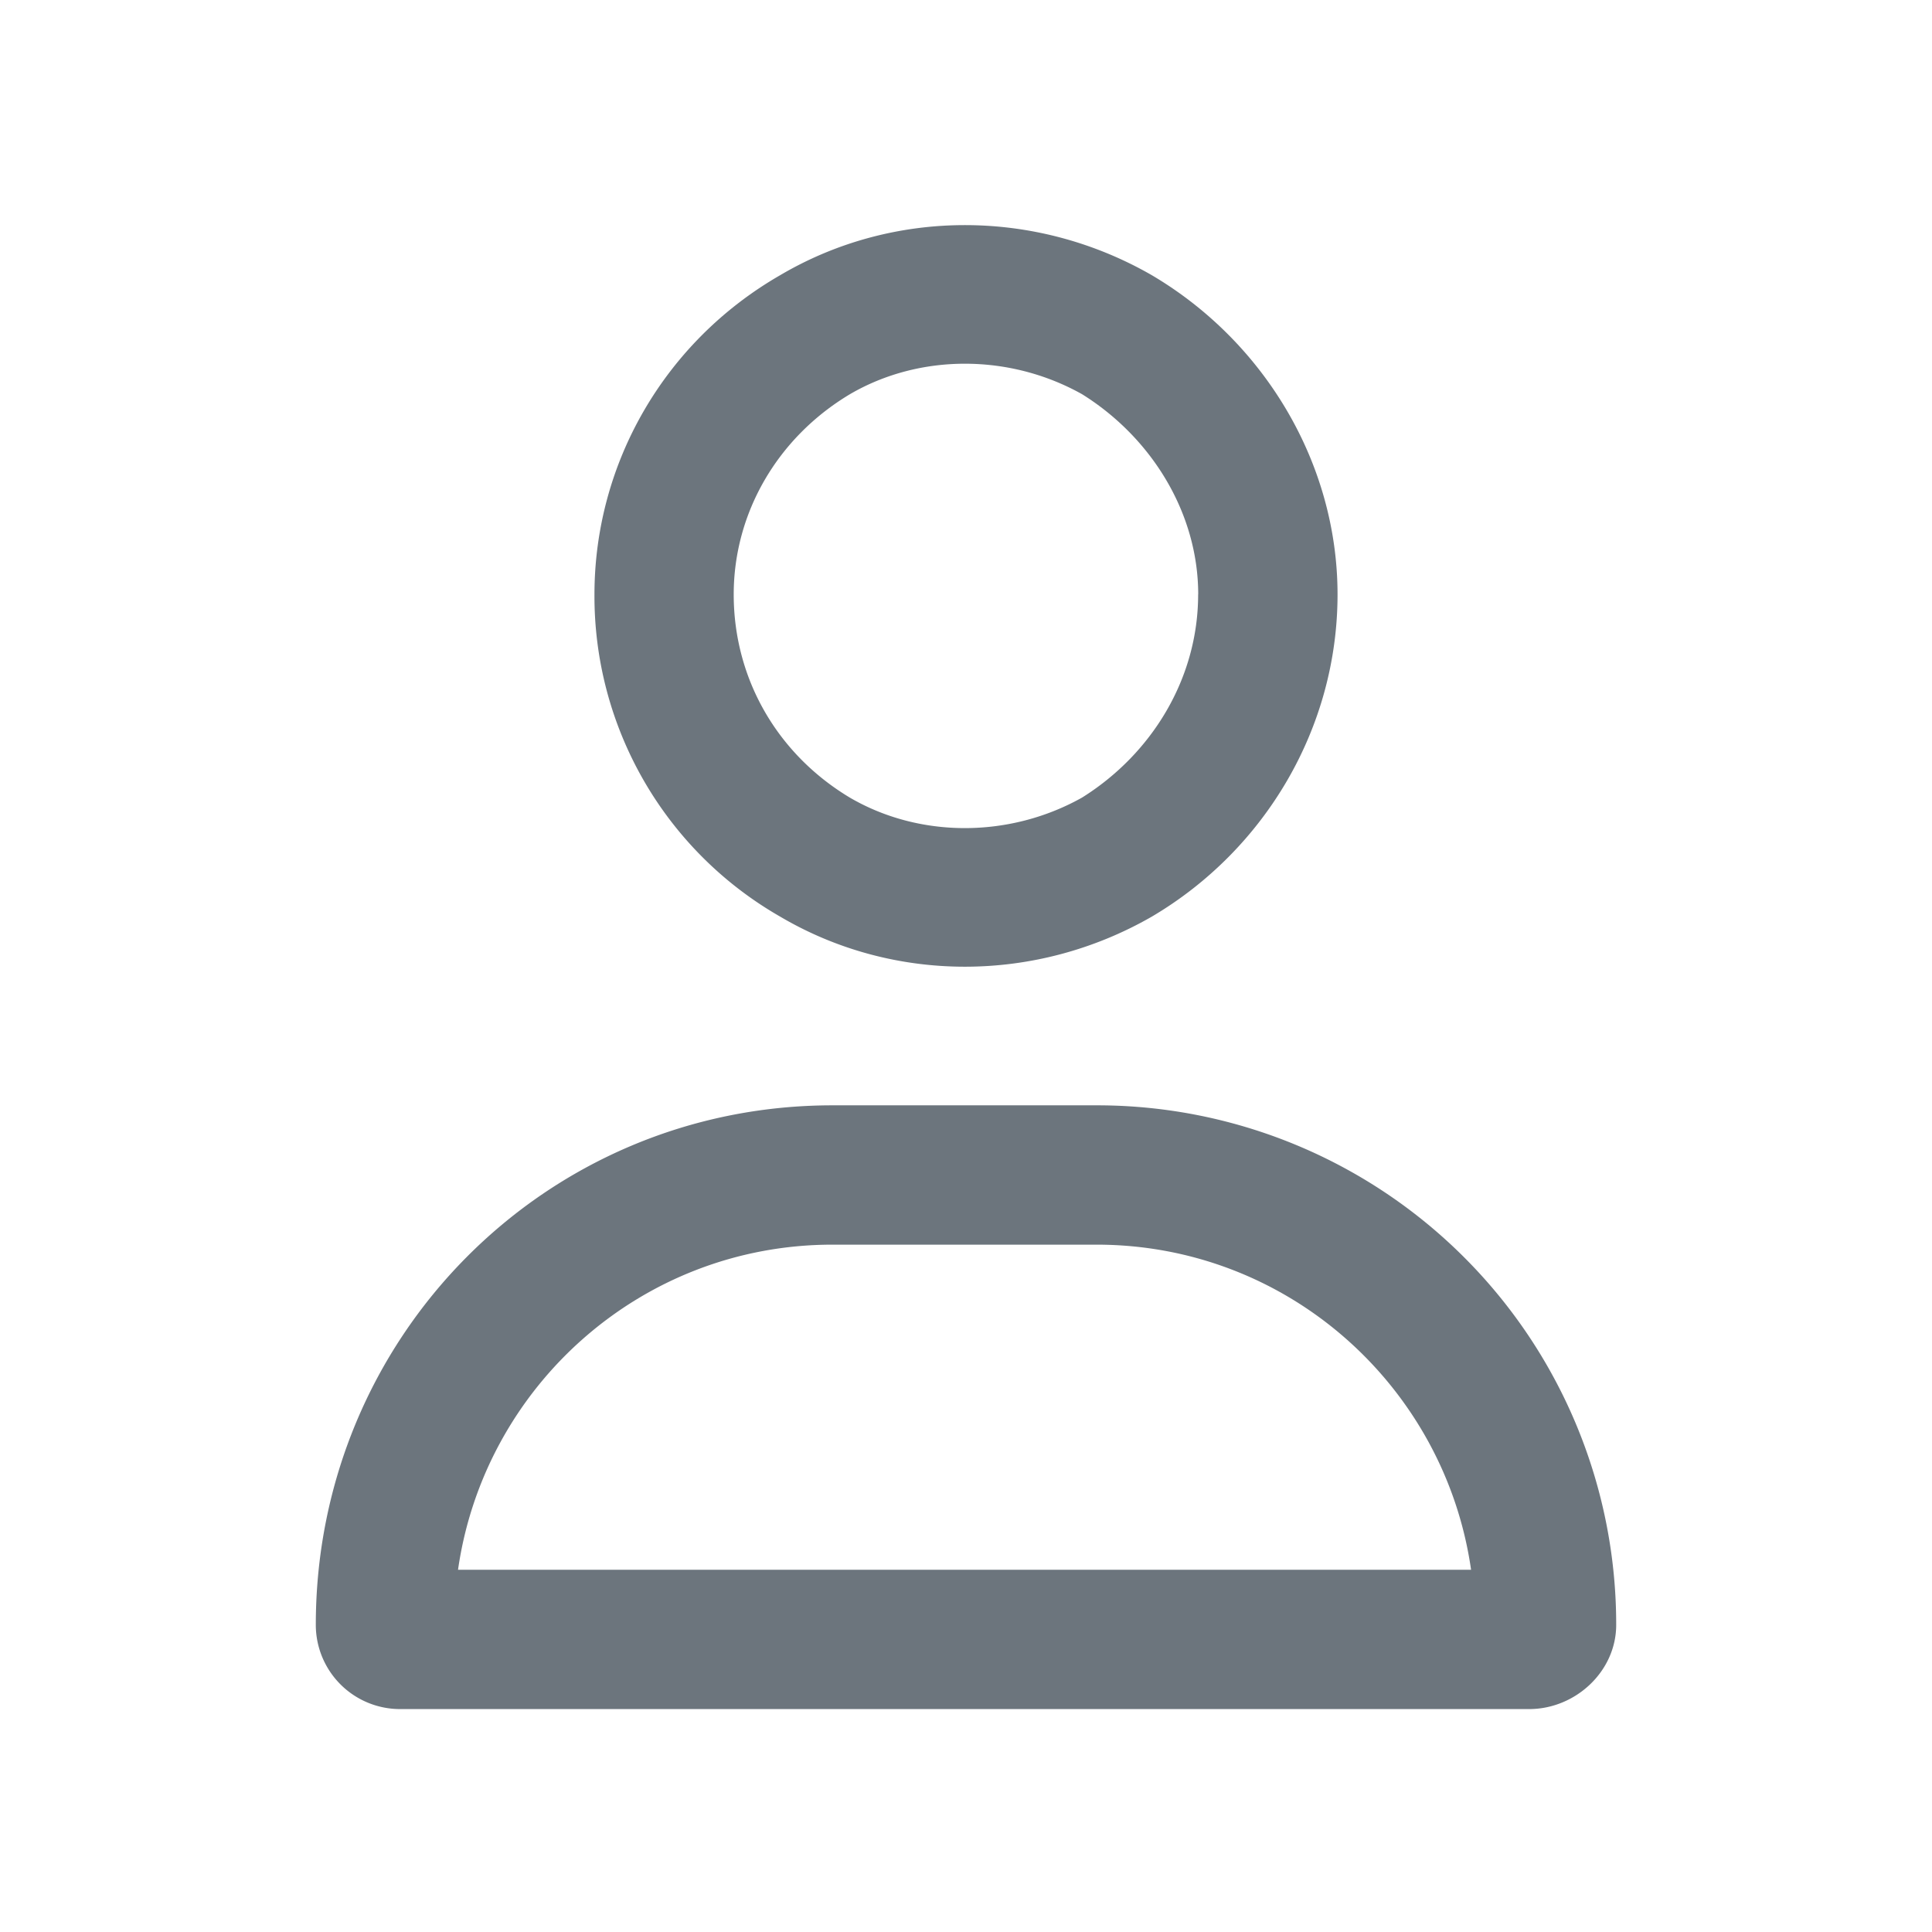 <svg width="26" height="26" viewBox="0 0 26 26" fill="none" xmlns="http://www.w3.org/2000/svg"><path d="M16.125 8c0-1.094-.625-2.11-1.563-2.695-.976-.547-2.187-.547-3.124 0C10.46 5.89 9.874 6.906 9.874 8c0 1.133.586 2.148 1.563 2.734.937.547 2.148.547 3.124 0 .938-.586 1.563-1.601 1.563-2.734ZM8 8c0-1.758.938-3.398 2.5-4.297 1.523-.898 3.438-.898 5 0C17.023 4.602 18 6.243 18 8c0 1.797-.977 3.438-2.5 4.336-1.563.898-3.477.898-5 0A4.97 4.97 0 0 1 8 8ZM6.164 21.125h13.633c-.352-2.46-2.461-4.375-5.04-4.375h-3.554c-2.578 0-4.687 1.914-5.039 4.375Zm-1.914.742c0-3.867 3.086-6.992 6.953-6.992h3.555a6.985 6.985 0 0 1 6.992 6.992c0 .625-.547 1.133-1.172 1.133H5.383a1.134 1.134 0 0 1-1.133-1.133Z" fill="#6C757D"/></svg>